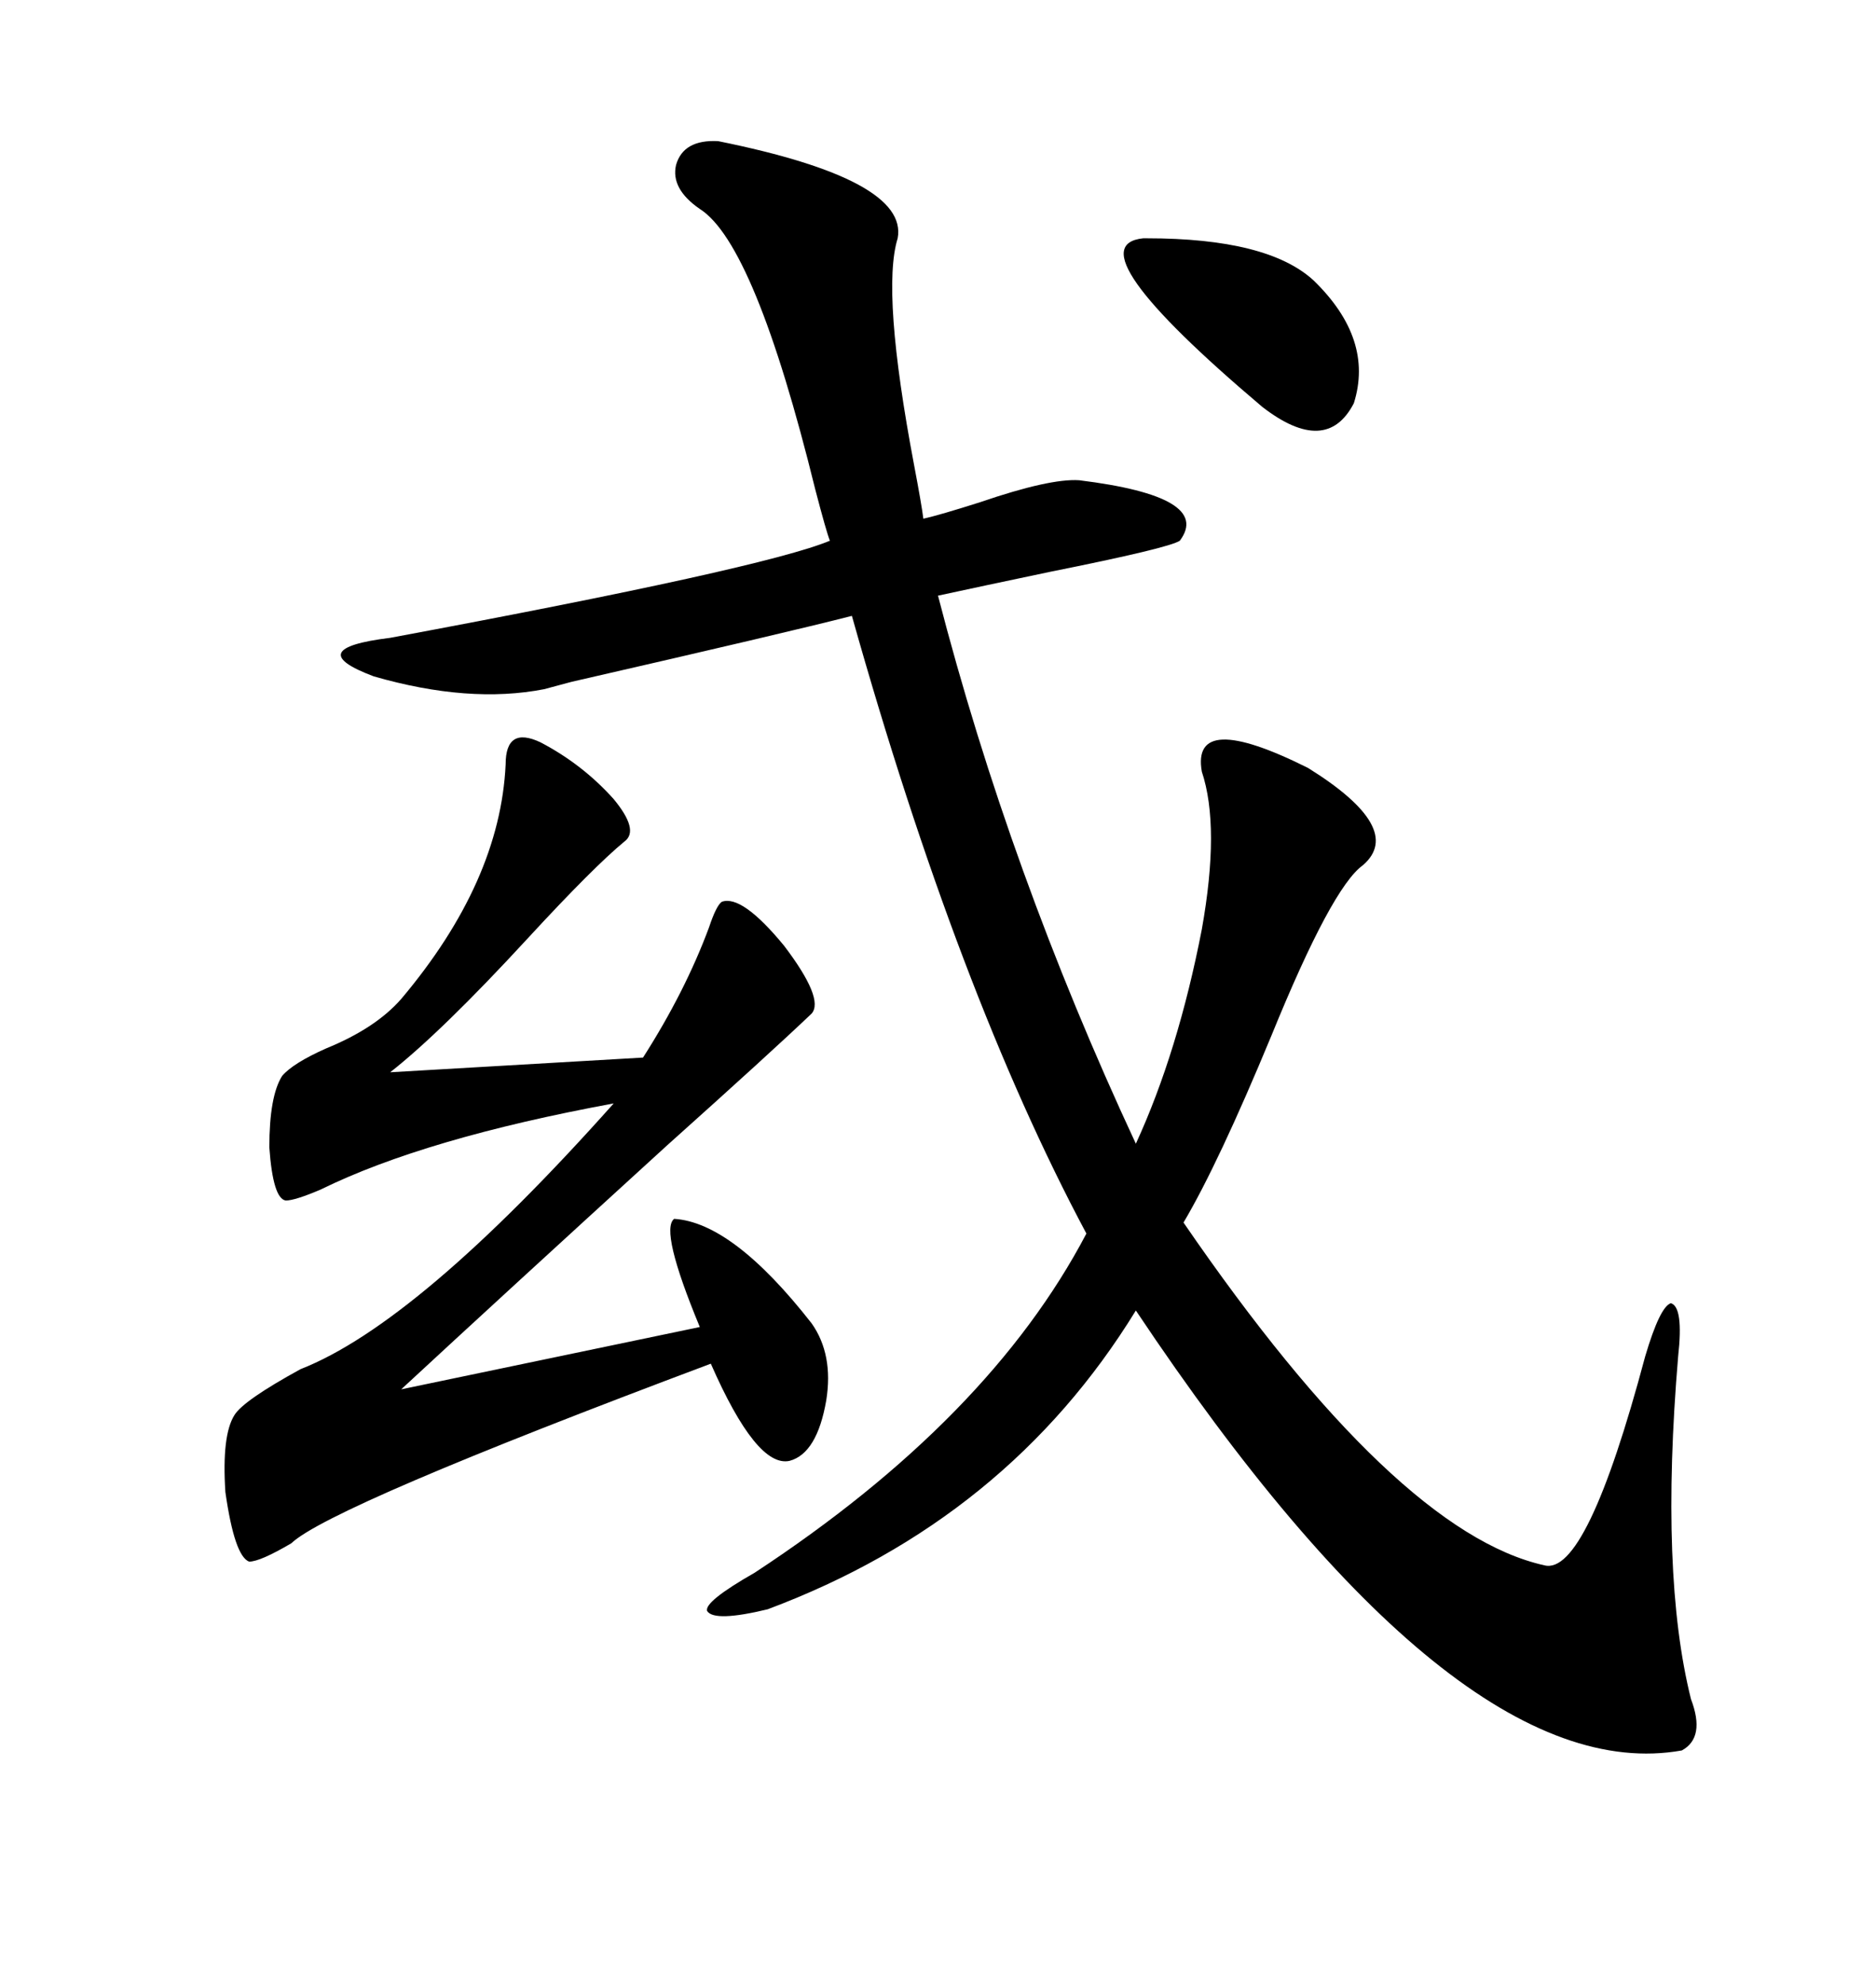 <svg xmlns="http://www.w3.org/2000/svg" xmlns:xlink="http://www.w3.org/1999/xlink" width="300" height="317.285"><path d="M114.84 22.56L114.84 22.56Q145.31 28.71 143.55 38.09L143.55 38.09Q140.92 46.58 146.19 74.41L146.19 74.41Q147.36 80.57 147.66 82.91L147.66 82.91Q150.29 82.32 156.74 80.27L156.74 80.27Q167.87 76.46 172.56 76.76L172.56 76.76Q193.95 79.39 188.67 86.43L188.67 86.43Q186.91 87.60 167.87 91.41L167.87 91.41Q156.74 93.75 150 95.21L150 95.21Q161.43 139.45 181.64 182.81L181.64 182.81Q188.38 168.16 192.19 148.54L192.19 148.54Q195.12 132.13 192.19 123.34L192.19 123.34Q190.43 113.38 209.18 122.75L209.18 122.75Q224.71 132.42 217.97 138.28L217.97 138.28Q212.99 141.80 203.32 165.53L203.32 165.53Q194.82 186.04 189.26 195.41L189.26 195.41Q223.24 244.92 246.97 250.20L246.97 250.20Q253.71 251.95 263.09 216.80L263.09 216.80Q265.43 208.89 267.19 208.30L267.19 208.30Q269.24 208.89 268.36 216.80L268.36 216.80Q265.43 251.66 270.41 271.58L270.41 271.58Q272.75 277.73 268.95 279.79L268.95 279.79Q232.91 286.23 181.64 209.47L181.64 209.47Q161.13 242.87 122.75 257.23L122.75 257.23Q114.26 259.28 113.09 257.52L113.09 257.52Q112.50 256.05 120.70 251.37L120.70 251.37Q158.20 226.76 173.73 197.17L173.73 197.17Q153.22 158.79 136.23 98.44L136.23 98.44Q125.98 101.07 91.41 108.98L91.41 108.98Q88.18 109.86 87.01 110.16L87.01 110.16Q75 112.50 59.77 108.11L59.77 108.11Q48.05 103.71 62.40 101.95L62.40 101.95Q122.17 90.82 132.71 86.43L132.71 86.43Q132.13 84.96 130.37 78.22L130.37 78.22Q120.70 38.96 111.91 33.40L111.91 33.40Q107.23 30.18 108.11 26.37L108.11 26.37Q109.28 22.27 114.84 22.56ZM86.43 118.65L86.43 118.65Q93.16 122.17 98.14 127.73L98.14 127.73Q102.25 132.71 99.90 134.47L99.90 134.47Q94.92 138.57 84.38 150L84.38 150Q70.61 164.94 62.40 171.39L62.40 171.39L102.83 169.04Q109.57 158.50 113.38 148.24L113.38 148.24Q114.55 144.73 115.43 144.14L115.43 144.14Q118.65 142.97 125.39 151.17L125.39 151.17Q131.84 159.67 129.79 162.01L129.79 162.01Q123.34 168.16 106.64 183.11L106.64 183.11Q79.98 207.42 64.16 222.07L64.16 222.07L111.91 212.11Q105.47 196.58 107.81 194.82L107.81 194.82Q117.19 195.41 129.79 211.52L129.79 211.52Q133.30 216.50 132.13 223.83L132.13 223.83Q130.66 232.32 126.27 233.50L126.27 233.50Q121.00 234.67 113.67 217.97L113.67 217.97Q52.73 240.82 46.58 246.68L46.58 246.68Q41.60 249.61 39.84 249.61L39.84 249.61Q37.50 248.73 36.04 238.48L36.04 238.48Q35.45 229.39 37.50 226.17L37.50 226.17Q38.96 223.83 48.05 218.85L48.05 218.85Q66.80 211.52 98.14 176.37L98.14 176.37Q67.97 181.93 51.27 190.14L51.27 190.14Q47.17 191.89 45.70 191.89L45.70 191.89Q43.65 191.60 43.07 183.40L43.07 183.40Q43.07 175.20 45.12 171.97L45.12 171.97Q46.88 169.92 52.15 167.58L52.15 167.58Q60.06 164.36 64.16 159.67L64.16 159.67Q79.98 140.92 80.86 122.17L80.86 122.17Q80.86 116.02 86.43 118.65ZM182.81 38.09L182.81 38.09Q182.81 38.09 183.40 38.09L183.40 38.09Q202.73 38.09 210.06 44.82L210.06 44.82Q219.73 54.20 216.50 64.45L216.50 64.45Q212.11 72.95 201.86 65.04L201.86 65.04Q171.39 39.26 182.81 38.09Z"/></svg>